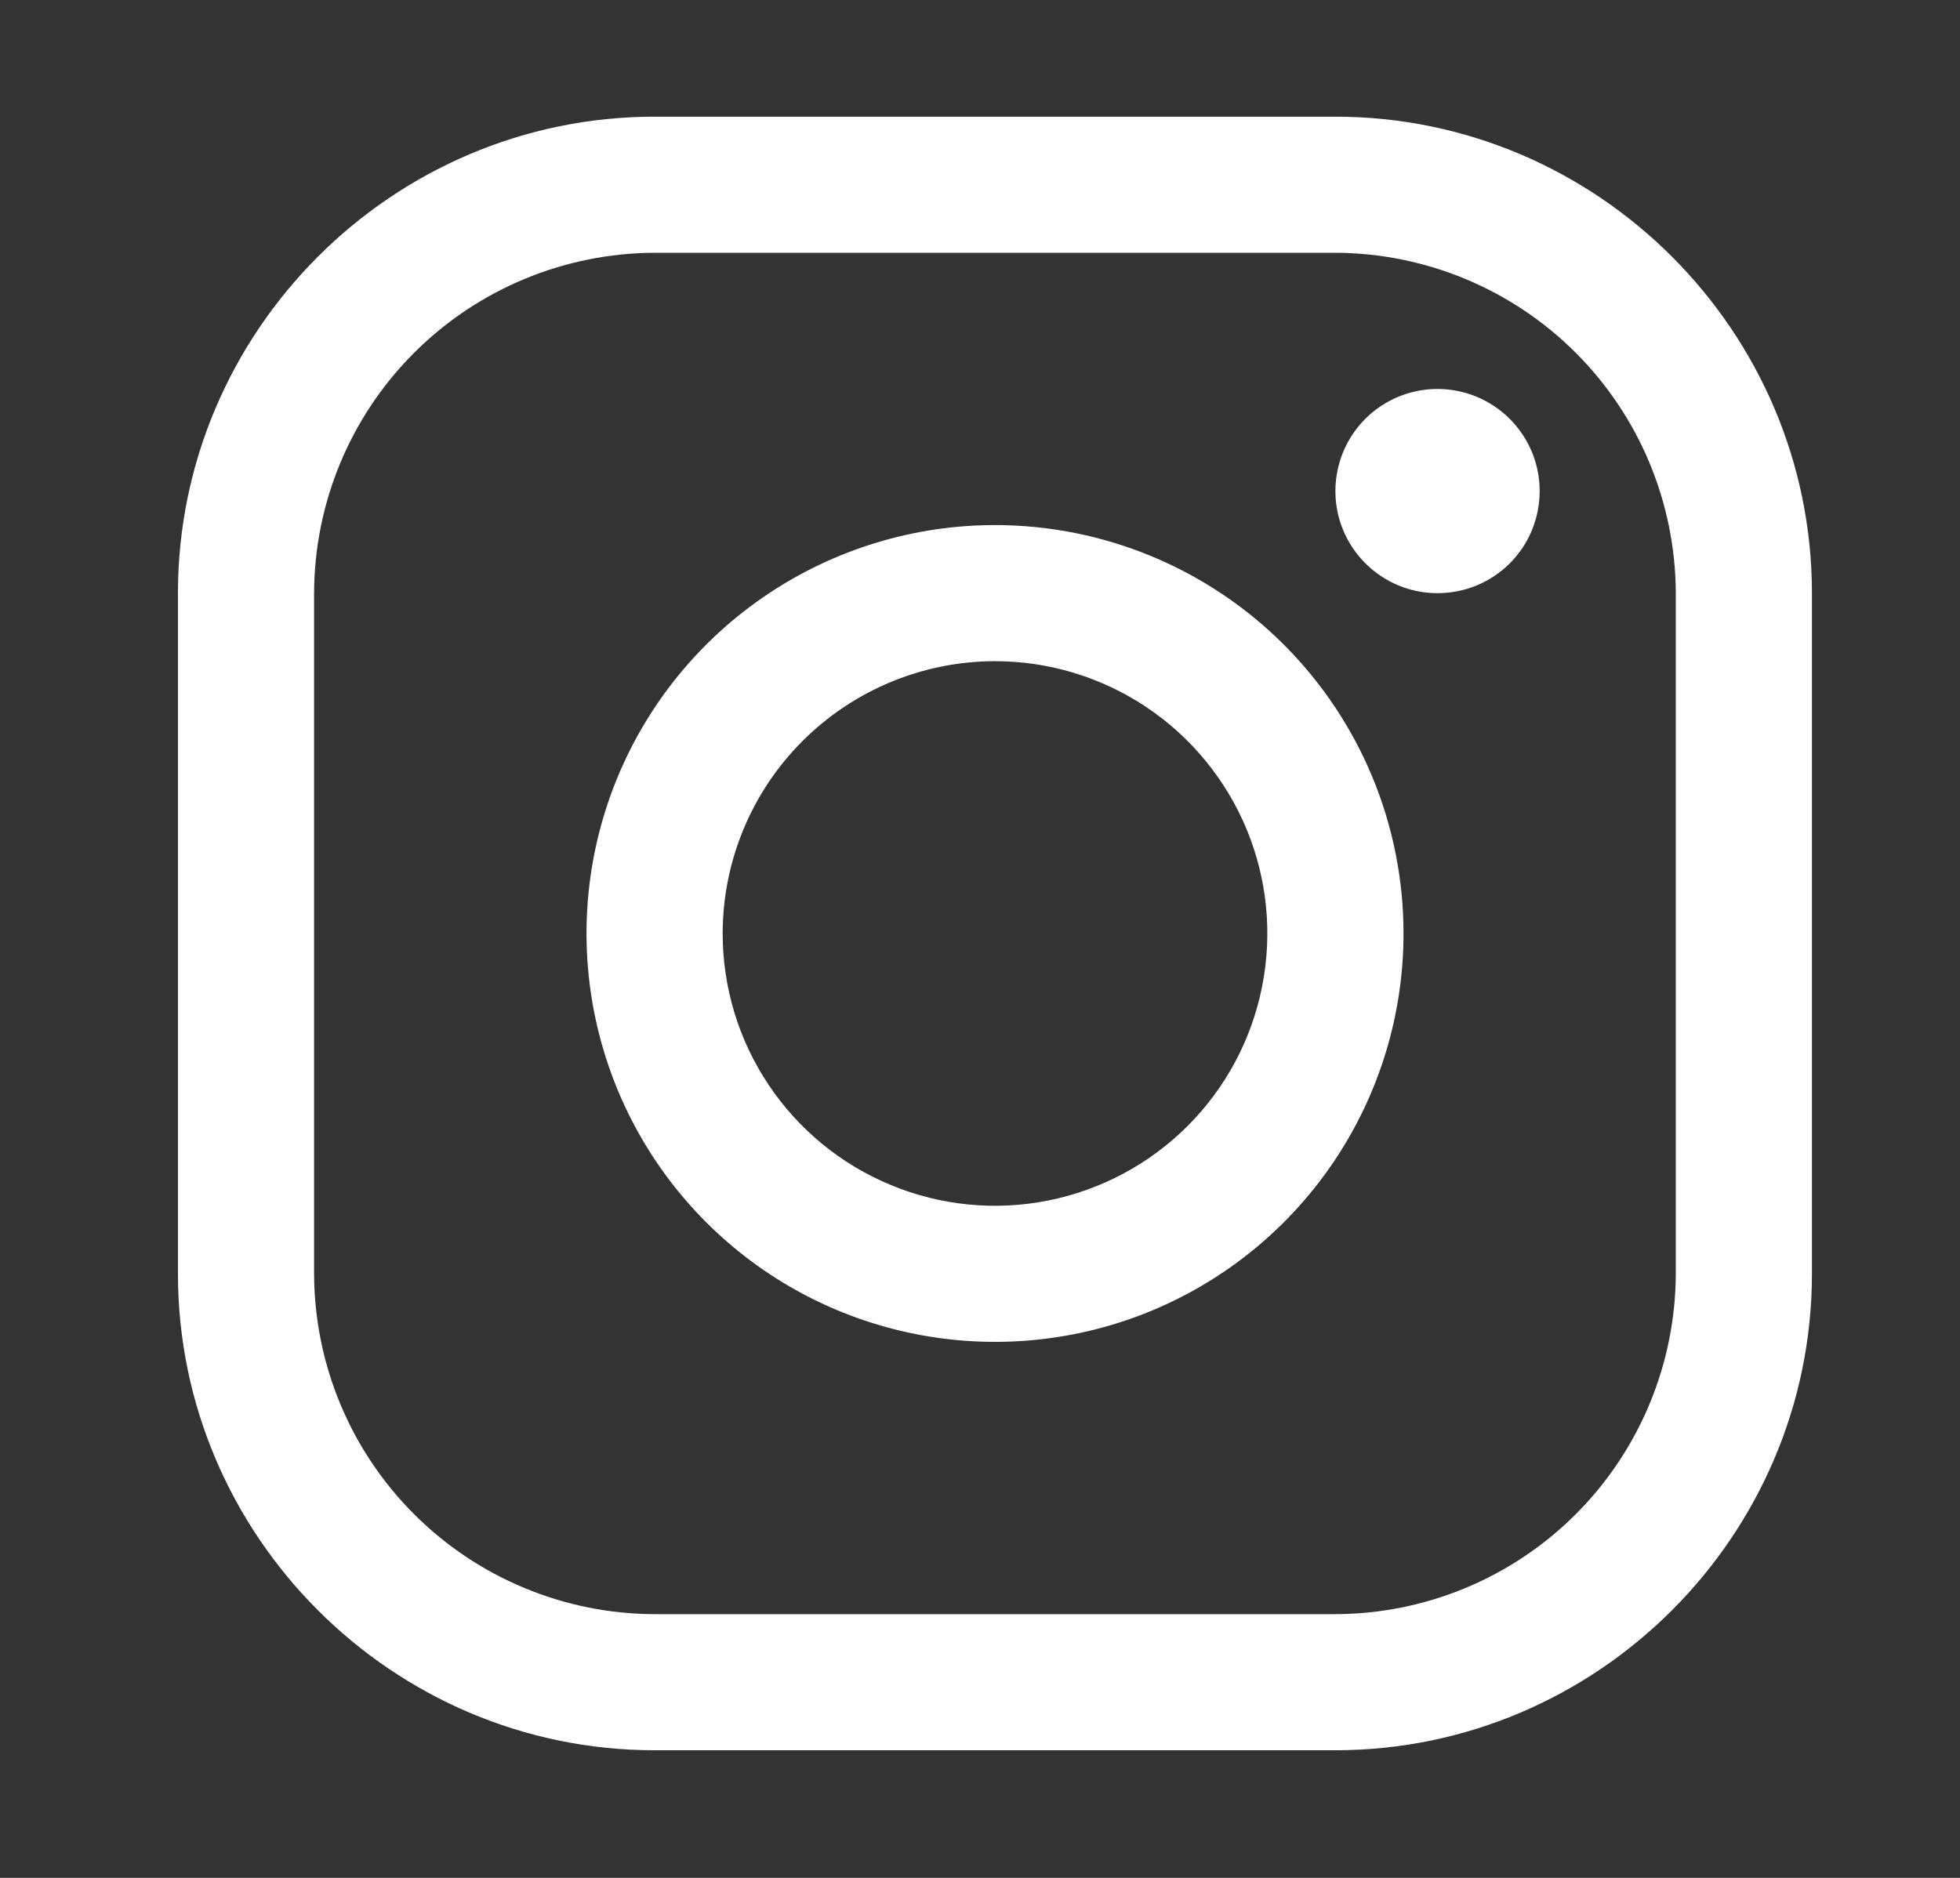 <svg width="24" height="23" viewBox="0 0 24 23" fill="none" xmlns="http://www.w3.org/2000/svg">
<rect x="0" y="0" width="24" height="23" fill="#333333" stroke="none"/>
<path d="M16.351 3.096C17.456 3.1 18.514 3.54 19.295 4.321C20.076 5.102 20.516 6.16 20.52 7.265V15.601C20.516 16.706 20.076 17.765 19.295 18.546C18.514 19.327 17.456 19.767 16.351 19.77H8.015C6.91 19.767 5.852 19.327 5.071 18.546C4.289 17.765 3.849 16.706 3.846 15.601V7.265C3.849 6.16 4.289 5.102 5.071 4.321C5.852 3.54 6.91 3.1 8.015 3.096H16.351ZM16.351 1.429H8.015C4.805 1.429 2.179 4.055 2.179 7.265V15.601C2.179 18.811 4.805 21.437 8.015 21.437H16.351C19.561 21.437 22.187 18.811 22.187 15.601V7.265C22.187 4.055 19.561 1.429 16.351 1.429Z" fill="white"/>
<path d="M17.602 7.265C17.355 7.265 17.113 7.192 16.908 7.054C16.702 6.917 16.542 6.722 16.447 6.493C16.352 6.265 16.328 6.013 16.376 5.771C16.424 5.528 16.543 5.305 16.718 5.13C16.893 4.955 17.116 4.836 17.358 4.788C17.601 4.74 17.852 4.765 18.081 4.859C18.309 4.954 18.505 5.114 18.642 5.32C18.78 5.525 18.853 5.767 18.853 6.015C18.853 6.179 18.821 6.342 18.758 6.494C18.696 6.645 18.604 6.783 18.487 6.9C18.371 7.016 18.233 7.108 18.081 7.171C17.93 7.233 17.767 7.265 17.602 7.265ZM12.184 8.098C12.843 8.098 13.488 8.294 14.036 8.66C14.585 9.027 15.012 9.548 15.265 10.157C15.517 10.766 15.583 11.437 15.454 12.084C15.326 12.731 15.008 13.325 14.542 13.791C14.075 14.258 13.481 14.575 12.834 14.704C12.187 14.833 11.517 14.767 10.908 14.514C10.298 14.262 9.777 13.834 9.411 13.286C9.044 12.738 8.849 12.093 8.849 11.433C8.85 10.549 9.201 9.701 9.827 9.076C10.452 8.451 11.3 8.099 12.184 8.098ZM12.184 6.431C11.194 6.431 10.227 6.725 9.405 7.274C8.582 7.824 7.941 8.605 7.562 9.519C7.184 10.433 7.085 11.439 7.278 12.409C7.471 13.379 7.947 14.271 8.647 14.97C9.346 15.67 10.238 16.146 11.208 16.339C12.178 16.532 13.184 16.433 14.098 16.055C15.012 15.676 15.793 15.035 16.343 14.212C16.892 13.39 17.186 12.423 17.186 11.433C17.186 10.107 16.659 8.834 15.721 7.896C14.783 6.958 13.51 6.431 12.184 6.431Z" fill="white"/>
</svg>
